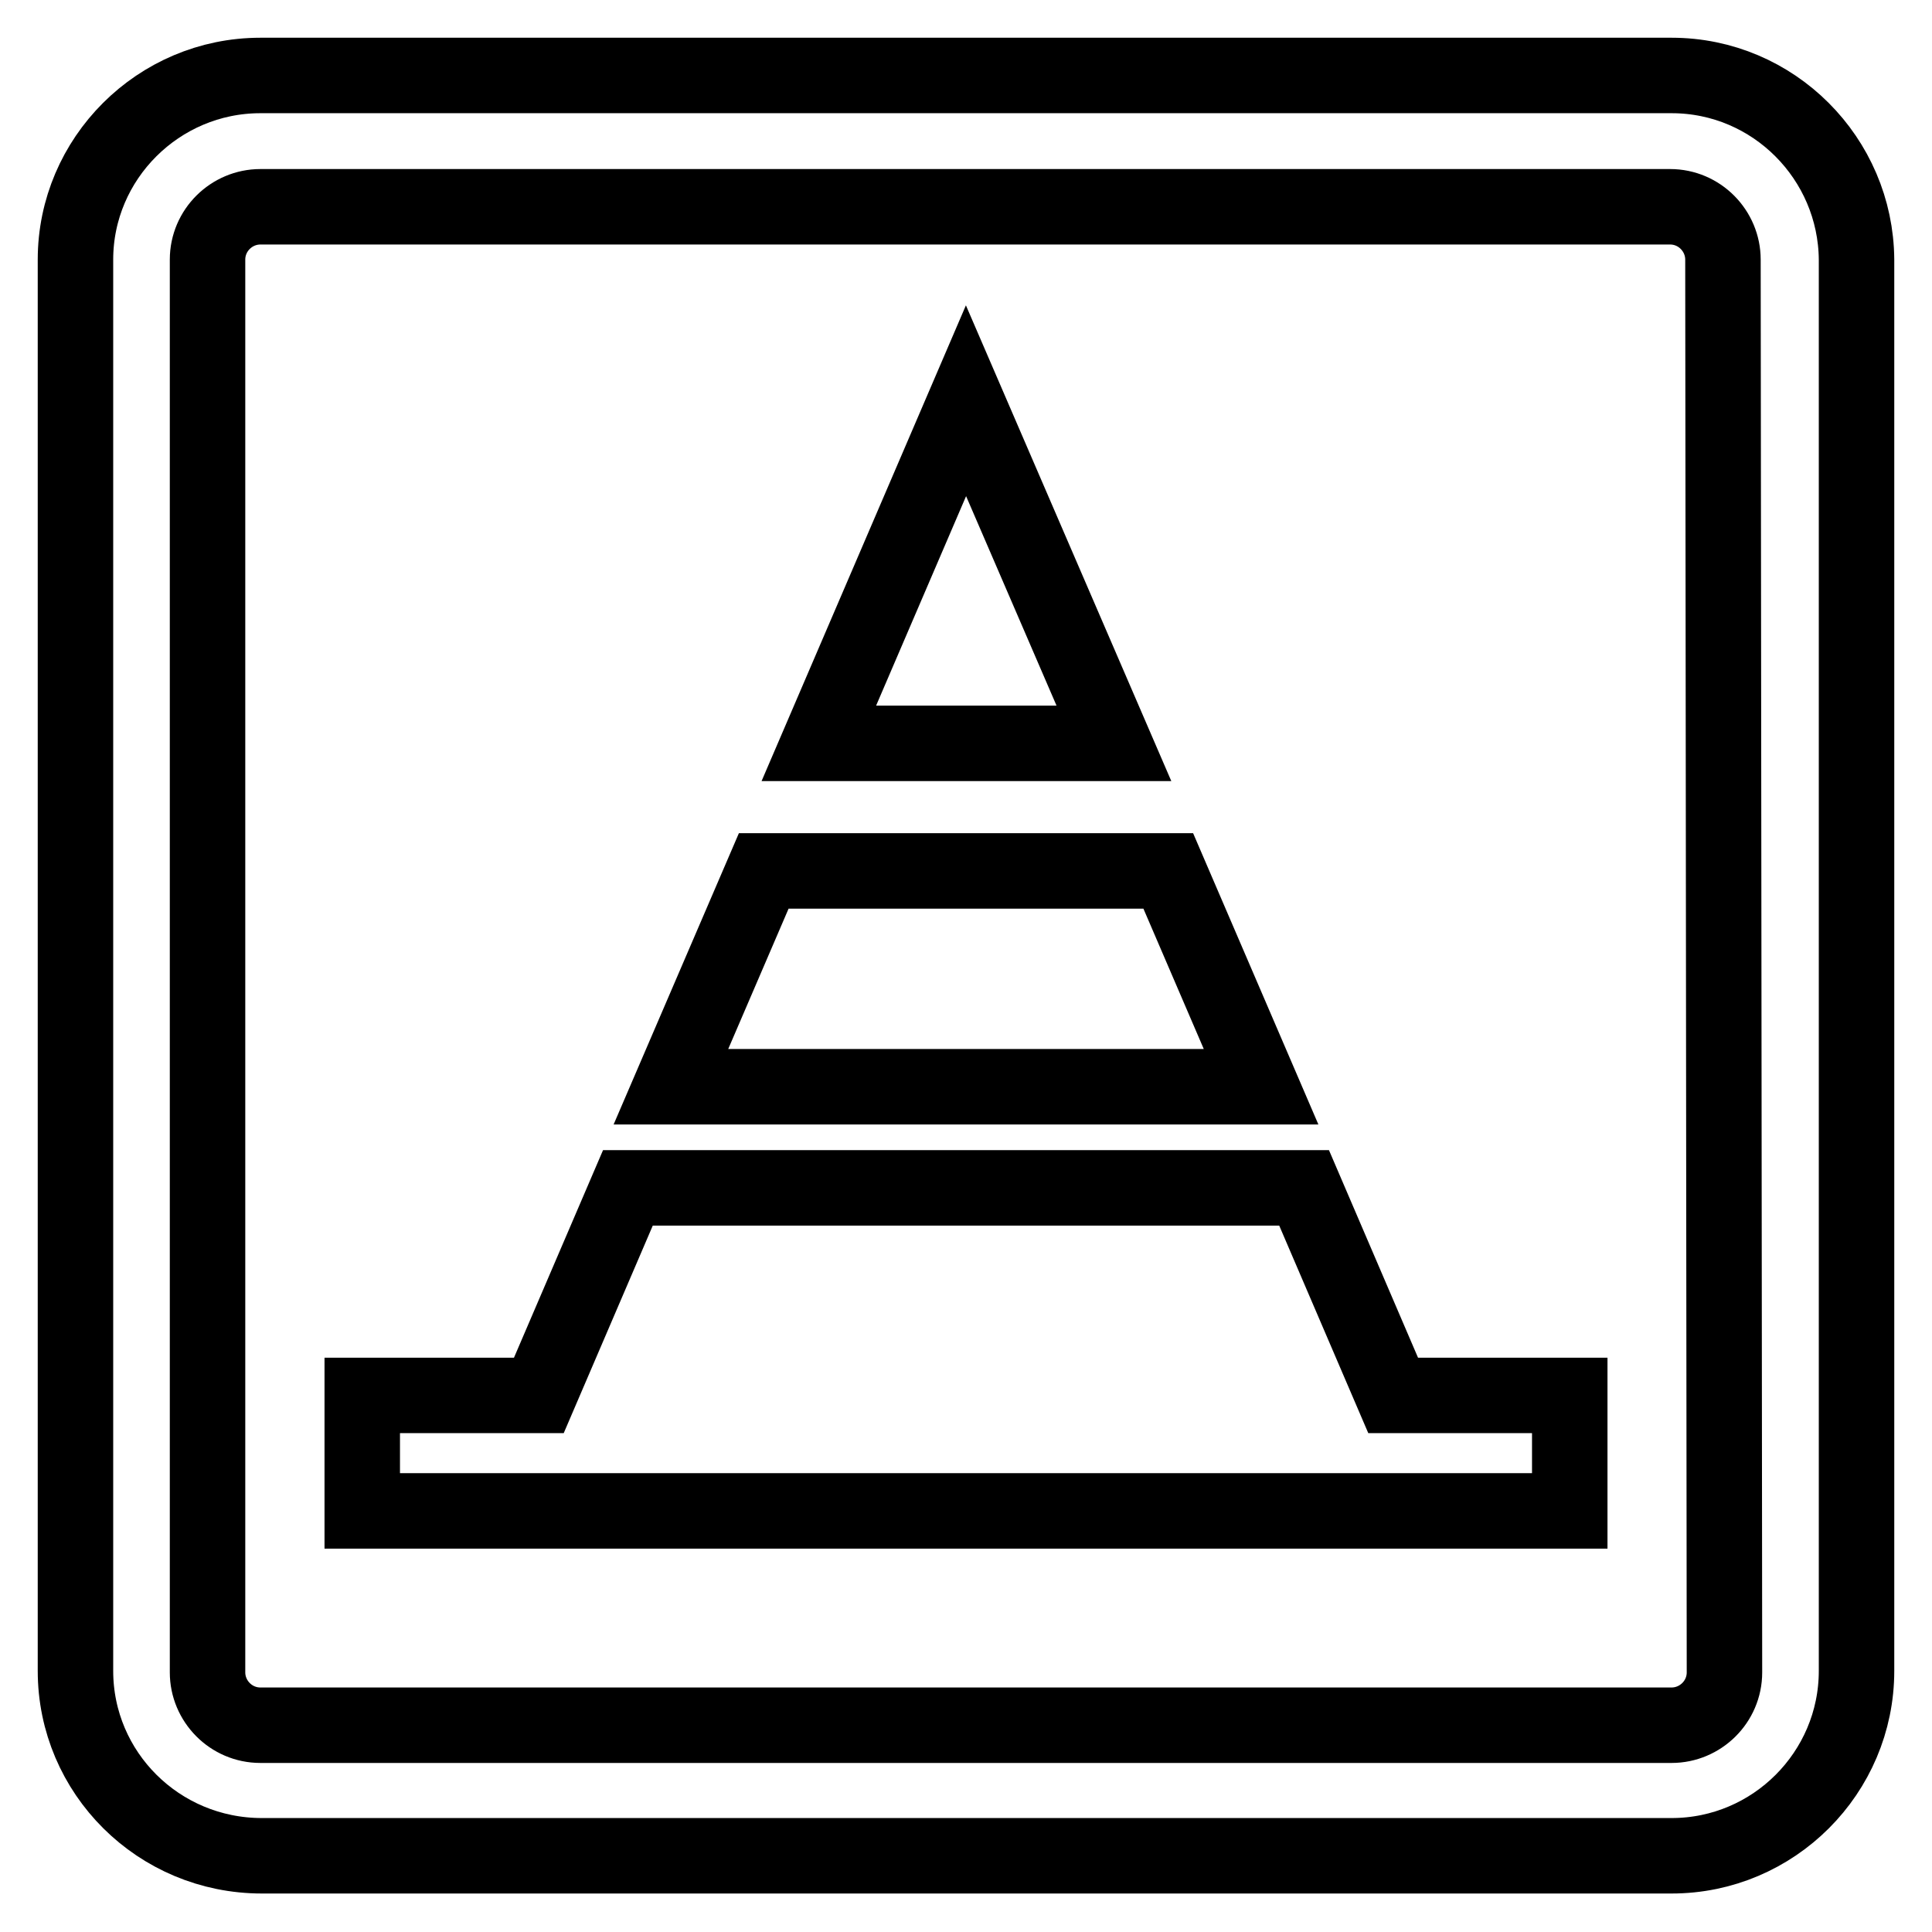 <?xml version="1.0" encoding="utf-8"?>
<!-- Svg Vector Icons : http://www.onlinewebfonts.com/icon -->
<!DOCTYPE svg PUBLIC "-//W3C//DTD SVG 1.1//EN" "http://www.w3.org/Graphics/SVG/1.1/DTD/svg11.dtd">
<svg version="1.1" xmlns="http://www.w3.org/2000/svg" xmlns:xlink="http://www.w3.org/1999/xlink" x="0px" y="0px" viewBox="0 0 256 256" enable-background="new 0 0 256 256" xml:space="preserve">
<g> <path stroke-width="10" fill-opacity="0" stroke="#000000"  d="M154.8,115.4h-53.6L88.9,144h78.2L154.8,115.4z M128,53.1l-19.5,45.4h39.1L128,53.1z M172.8,157.4H83.2 l-11.8,27.5H48v15.3h160v-15.3h-23.4L172.8,157.4z M221.5,10H34.5C21,10,10,21,10,34.4v187c0,13.5,11,24.5,24.7,24.5h186.8 c13.5,0,24.5-11,24.5-24.5v-187C245.9,21,235,10,221.5,10z M228.5,221.6c0,3.9-3.2,7-7,7h-187c-3.9,0-7-3.2-7-7V34.4 c0-3.9,3.2-7,7-7h186.8c3.9,0,7,3.2,7,7L228.5,221.6L228.5,221.6z"/></g>
</svg>
